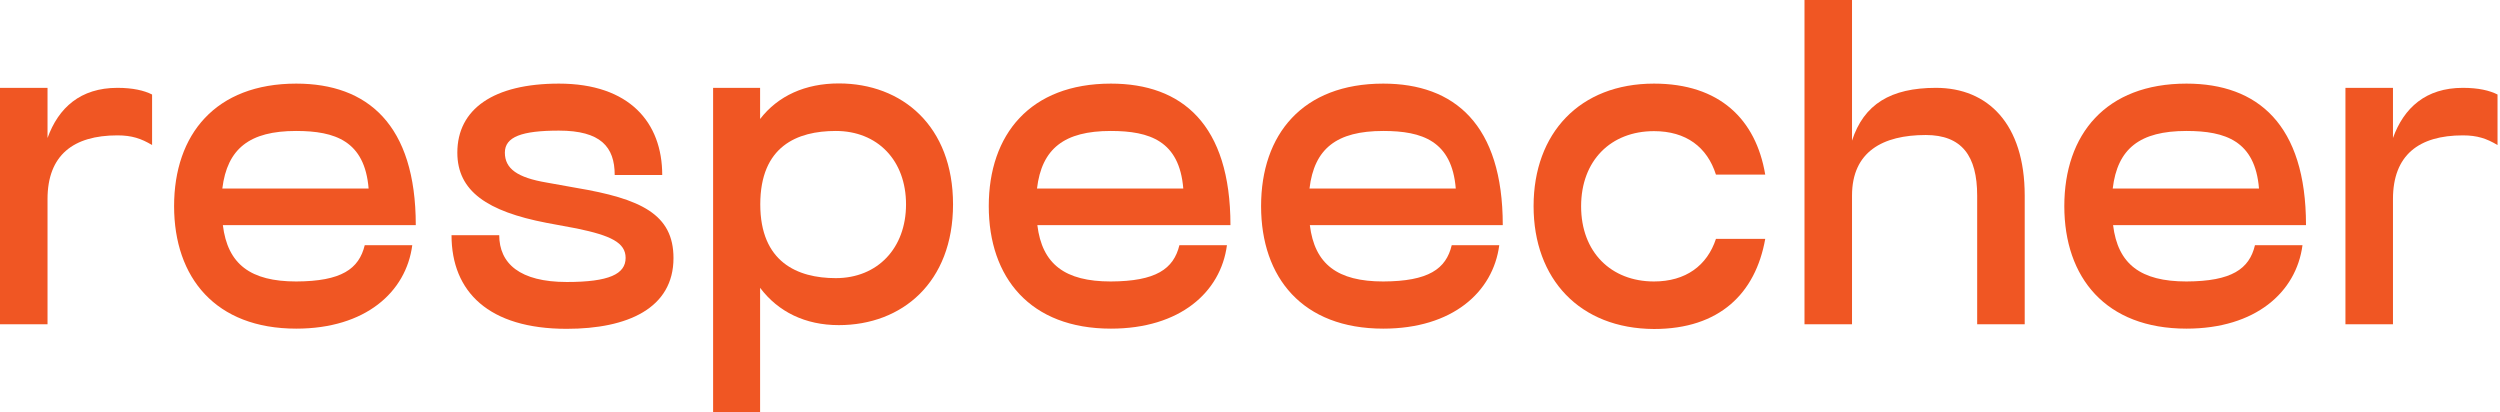 <svg width="182" height="30" viewBox="0 0 182 30" fill="none" xmlns="http://www.w3.org/2000/svg">
<g clip-path="url(#clip0_1_7963)">
<path d="M11.072 6.881V10.559C10.278 10.085 9.598 9.855 8.548 9.855C5.344 9.855 3.46 11.29 3.46 14.494V23.605H0V6.395H3.46V10.047C4.255 7.843 5.856 6.395 8.548 6.395C9.663 6.395 10.495 6.587 11.072 6.881Z" fill="#F05623"/>
<path d="M26.553 17.851H30.013C29.564 21.273 26.591 23.925 21.568 23.925C15.686 23.925 12.674 20.209 12.674 15.006C12.674 9.79 15.686 6.087 21.568 6.087C26.745 6.087 30.269 9.06 30.269 16.39H16.224C16.57 19.235 18.236 20.491 21.568 20.491C24.861 20.478 26.13 19.581 26.553 17.851ZM16.185 13.725H26.835C26.553 10.265 24.4 9.534 21.555 9.534C18.172 9.534 16.544 10.816 16.185 13.725Z" fill="#F05623"/>
<path d="M36.343 17.108C36.343 19.184 37.843 20.529 41.264 20.529C44.34 20.529 45.545 19.953 45.545 18.774C45.545 17.659 44.455 17.146 41.995 16.634L39.791 16.224C35.472 15.391 33.294 13.917 33.294 11.11C33.294 7.945 35.921 6.087 40.688 6.087C45.839 6.087 48.21 8.932 48.21 12.738H44.75C44.75 10.688 43.725 9.509 40.688 9.509C37.997 9.509 36.754 9.957 36.754 11.11C36.754 12.289 37.676 12.93 39.791 13.289L41.931 13.673C46.66 14.468 49.03 15.596 49.03 18.787C49.03 22.439 45.699 23.938 41.252 23.938C35.587 23.938 32.871 21.247 32.871 17.121H36.343V17.108Z" fill="#F05623"/>
<path d="M69.381 14.878C69.381 20.568 65.664 23.669 61.064 23.669C58.629 23.669 56.655 22.708 55.335 20.953V30H51.914V6.395H55.335V8.663C56.642 6.971 58.629 6.074 61.064 6.074C65.677 6.074 69.381 9.175 69.381 14.878ZM65.959 14.878C65.959 11.674 63.883 9.534 60.846 9.534C58.026 9.534 55.348 10.649 55.348 14.878C55.348 19.069 58.039 20.248 60.846 20.248C63.883 20.248 65.959 18.069 65.959 14.878Z" fill="#F05623"/>
<path d="M85.861 17.851H89.321C88.872 21.273 85.899 23.925 80.876 23.925C74.994 23.925 71.982 20.209 71.982 15.006C71.982 9.79 74.994 6.087 80.876 6.087C86.053 6.087 89.577 9.06 89.577 16.39H75.519C75.865 19.235 77.531 20.491 80.863 20.491C84.156 20.478 85.438 19.581 85.861 17.851ZM75.493 13.725H86.143C85.861 10.265 83.708 9.534 80.863 9.534C77.48 9.534 75.839 10.816 75.493 13.725Z" fill="#F05623"/>
<path d="M105.686 17.851H109.146C108.697 21.273 105.724 23.925 100.701 23.925C94.818 23.925 91.807 20.209 91.807 15.006C91.807 9.79 94.818 6.087 100.701 6.087C105.878 6.087 109.402 9.06 109.402 16.39H95.357C95.703 19.235 97.369 20.491 100.701 20.491C103.994 20.478 105.275 19.581 105.686 17.851ZM95.331 13.725H105.98C105.698 10.265 103.545 9.534 100.701 9.534C97.305 9.534 95.677 10.816 95.331 13.725Z" fill="#F05623"/>
<path d="M111.645 15.006C111.645 9.701 115.002 6.087 120.41 6.087C125.177 6.087 127.83 8.676 128.509 12.712H124.921C124.28 10.7 122.742 9.547 120.41 9.547C117.27 9.547 115.105 11.687 115.105 15.019C115.105 18.351 117.283 20.491 120.41 20.491C122.717 20.491 124.28 19.338 124.921 17.39H128.509C127.804 21.362 125.177 23.951 120.41 23.951C115.002 23.925 111.645 20.312 111.645 15.006Z" fill="#F05623"/>
<path d="M147.399 14.238V23.605H143.938V14.238C143.938 11.354 142.824 9.829 140.197 9.829C137.057 9.829 134.827 11.047 134.827 14.238V23.605H131.367V0H134.827V10.239C135.686 7.587 137.646 6.395 140.94 6.395C144.72 6.395 147.399 9.022 147.399 14.238Z" fill="#F05623"/>
<path d="M164.161 17.851H167.621C167.172 21.273 164.199 23.925 159.176 23.925C153.294 23.925 150.282 20.209 150.282 15.006C150.282 9.79 153.294 6.087 159.176 6.087C164.353 6.087 167.877 9.06 167.877 16.39H153.832C154.178 19.235 155.844 20.491 159.176 20.491C162.469 20.478 163.751 19.581 164.161 17.851ZM153.806 13.725H164.455C164.174 10.265 162.021 9.534 159.176 9.534C155.78 9.534 154.152 10.816 153.806 13.725Z" fill="#F05623"/>
<path d="M181.82 6.881V10.559C181.025 10.085 180.346 9.855 179.295 9.855C176.091 9.855 174.208 11.29 174.208 14.494V23.605H170.748V6.395H174.208V10.047C175.002 7.843 176.604 6.395 179.295 6.395C180.423 6.395 181.243 6.587 181.82 6.881Z" fill="#F05623"/>
</g>
<defs>
<clipPath id="clip0_1_7963">
<rect width="181.82" height="30" fill="white"/>
</clipPath>
</defs>
</svg>
